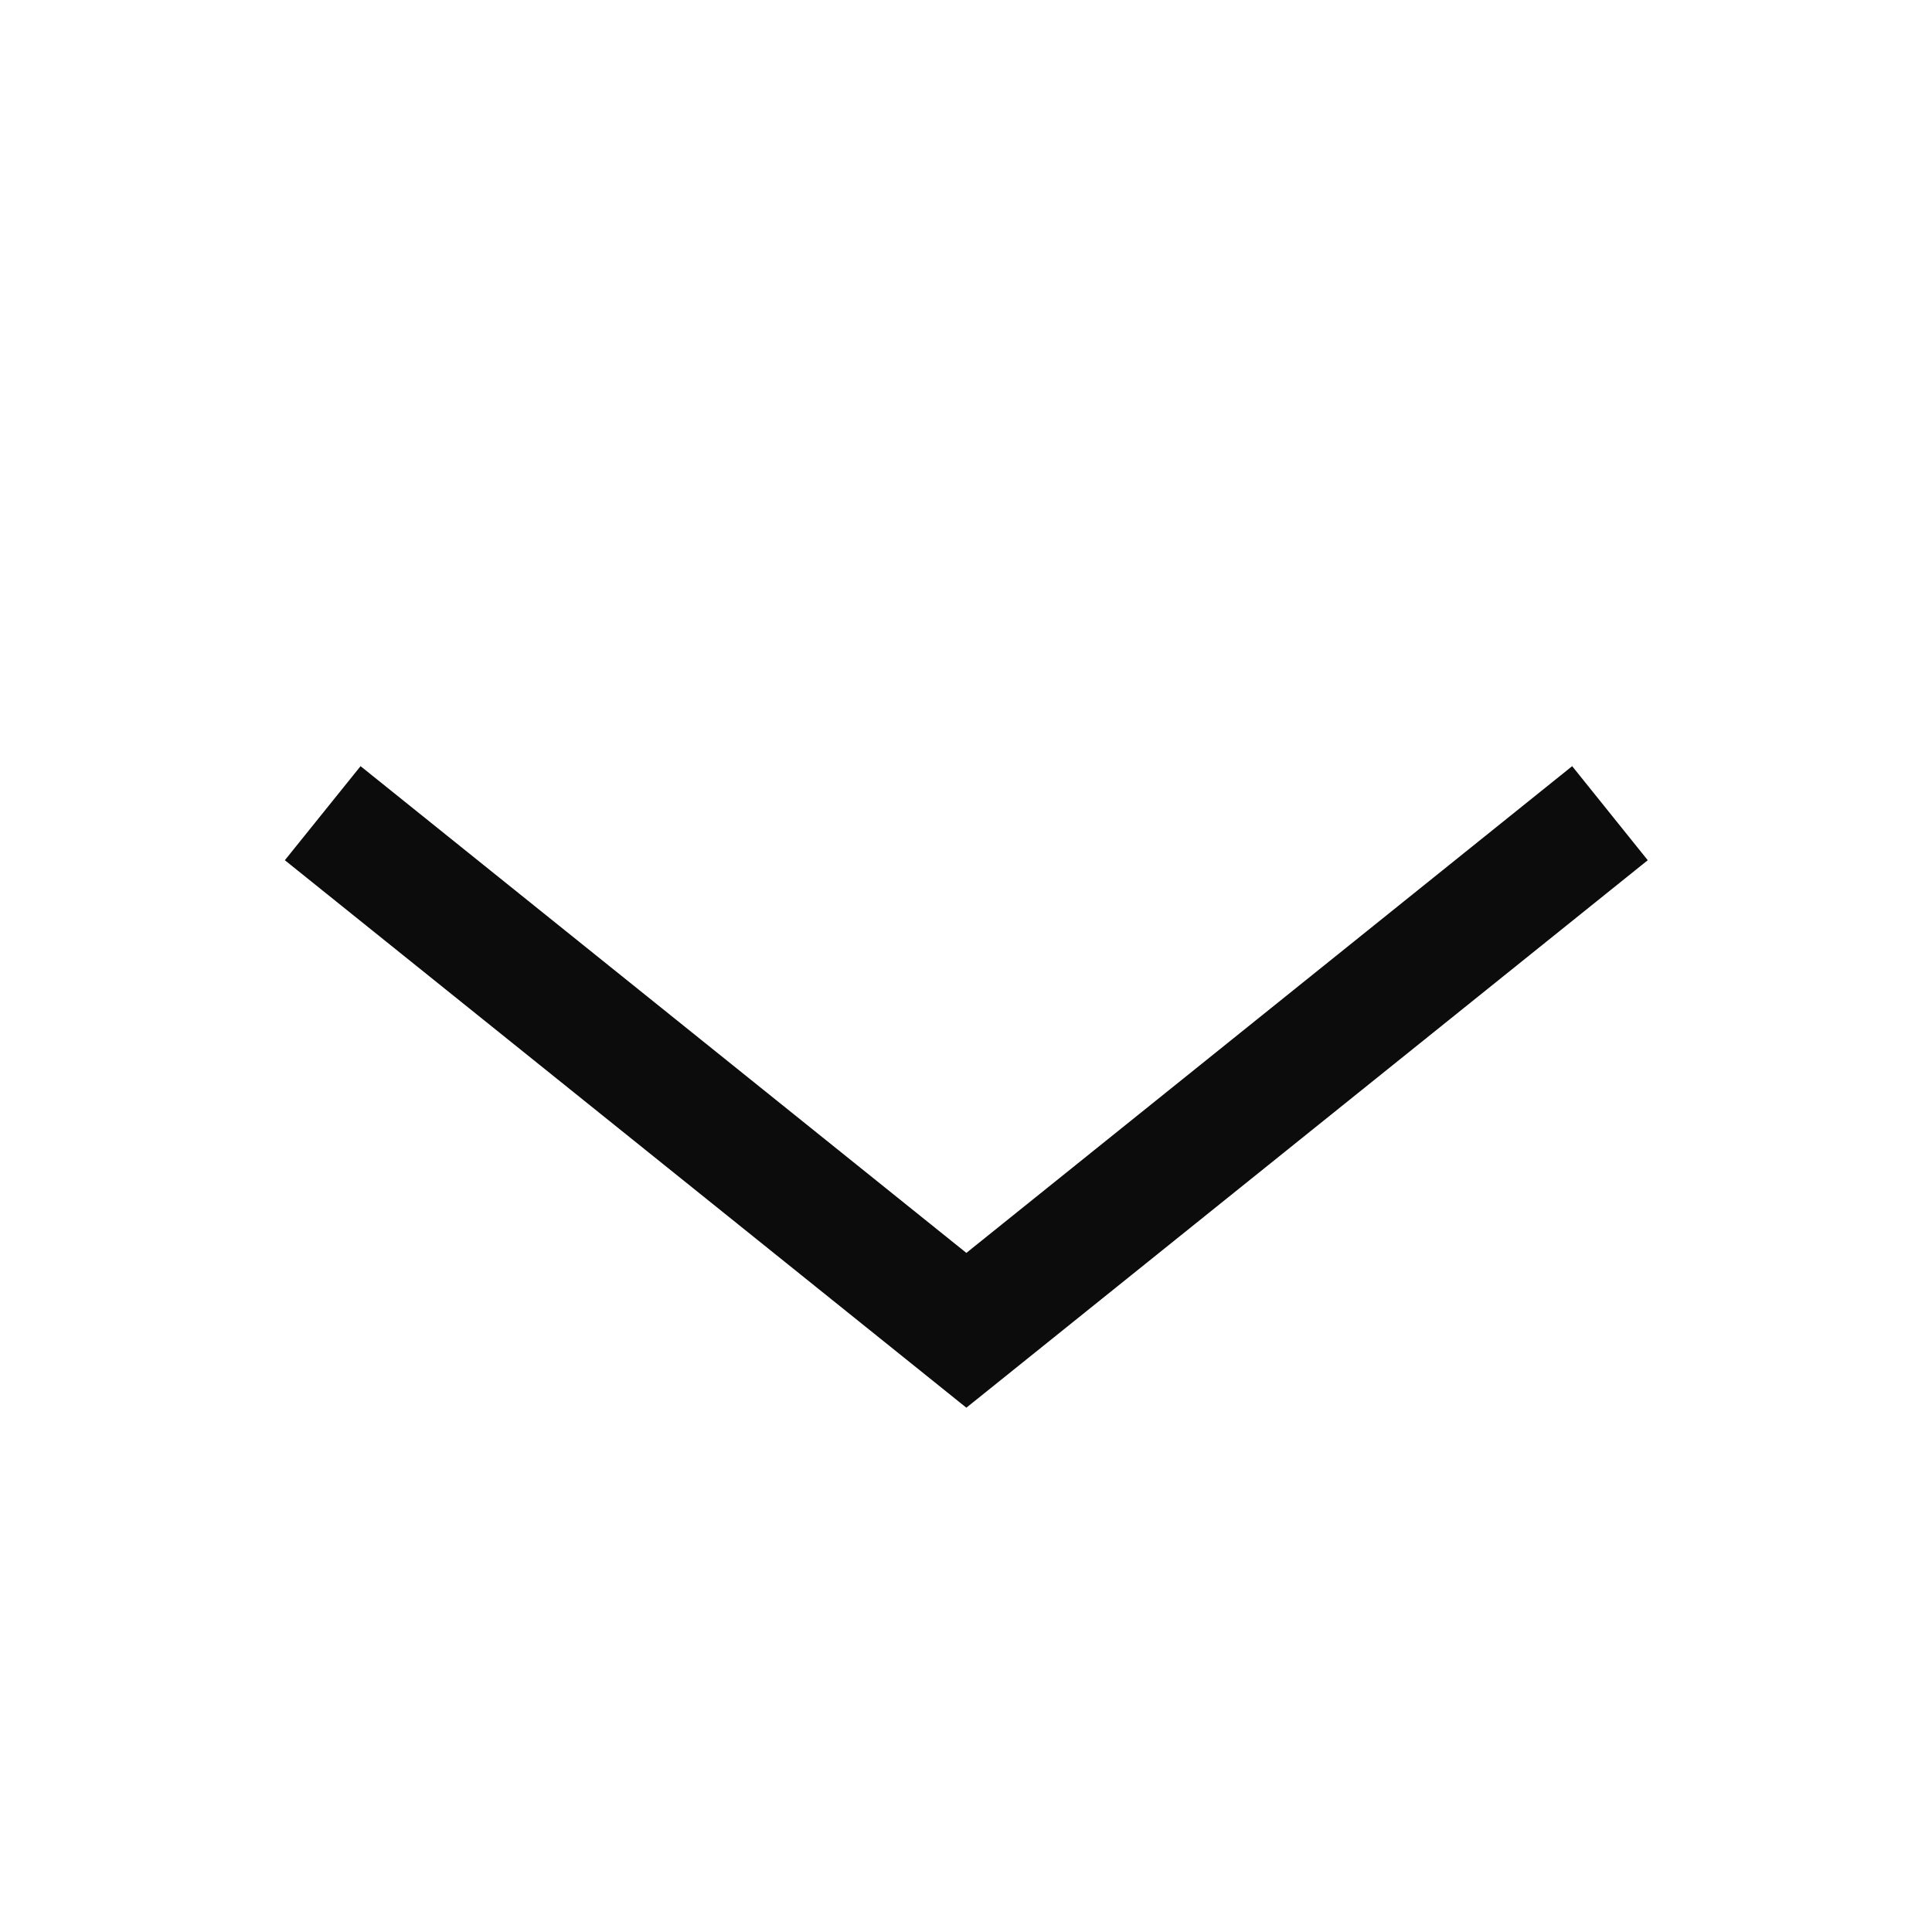 <svg width="16" height="16" viewBox="0 0 16 16" fill="none" xmlns="http://www.w3.org/2000/svg">
<path fill-rule="evenodd" clip-rule="evenodd" d="M8.003 10.376L13.02 6.345L13.646 7.124L8.003 11.658L2.359 7.124L2.986 6.345L8.003 10.376Z" fill="#0C0C0C"/>
</svg>
